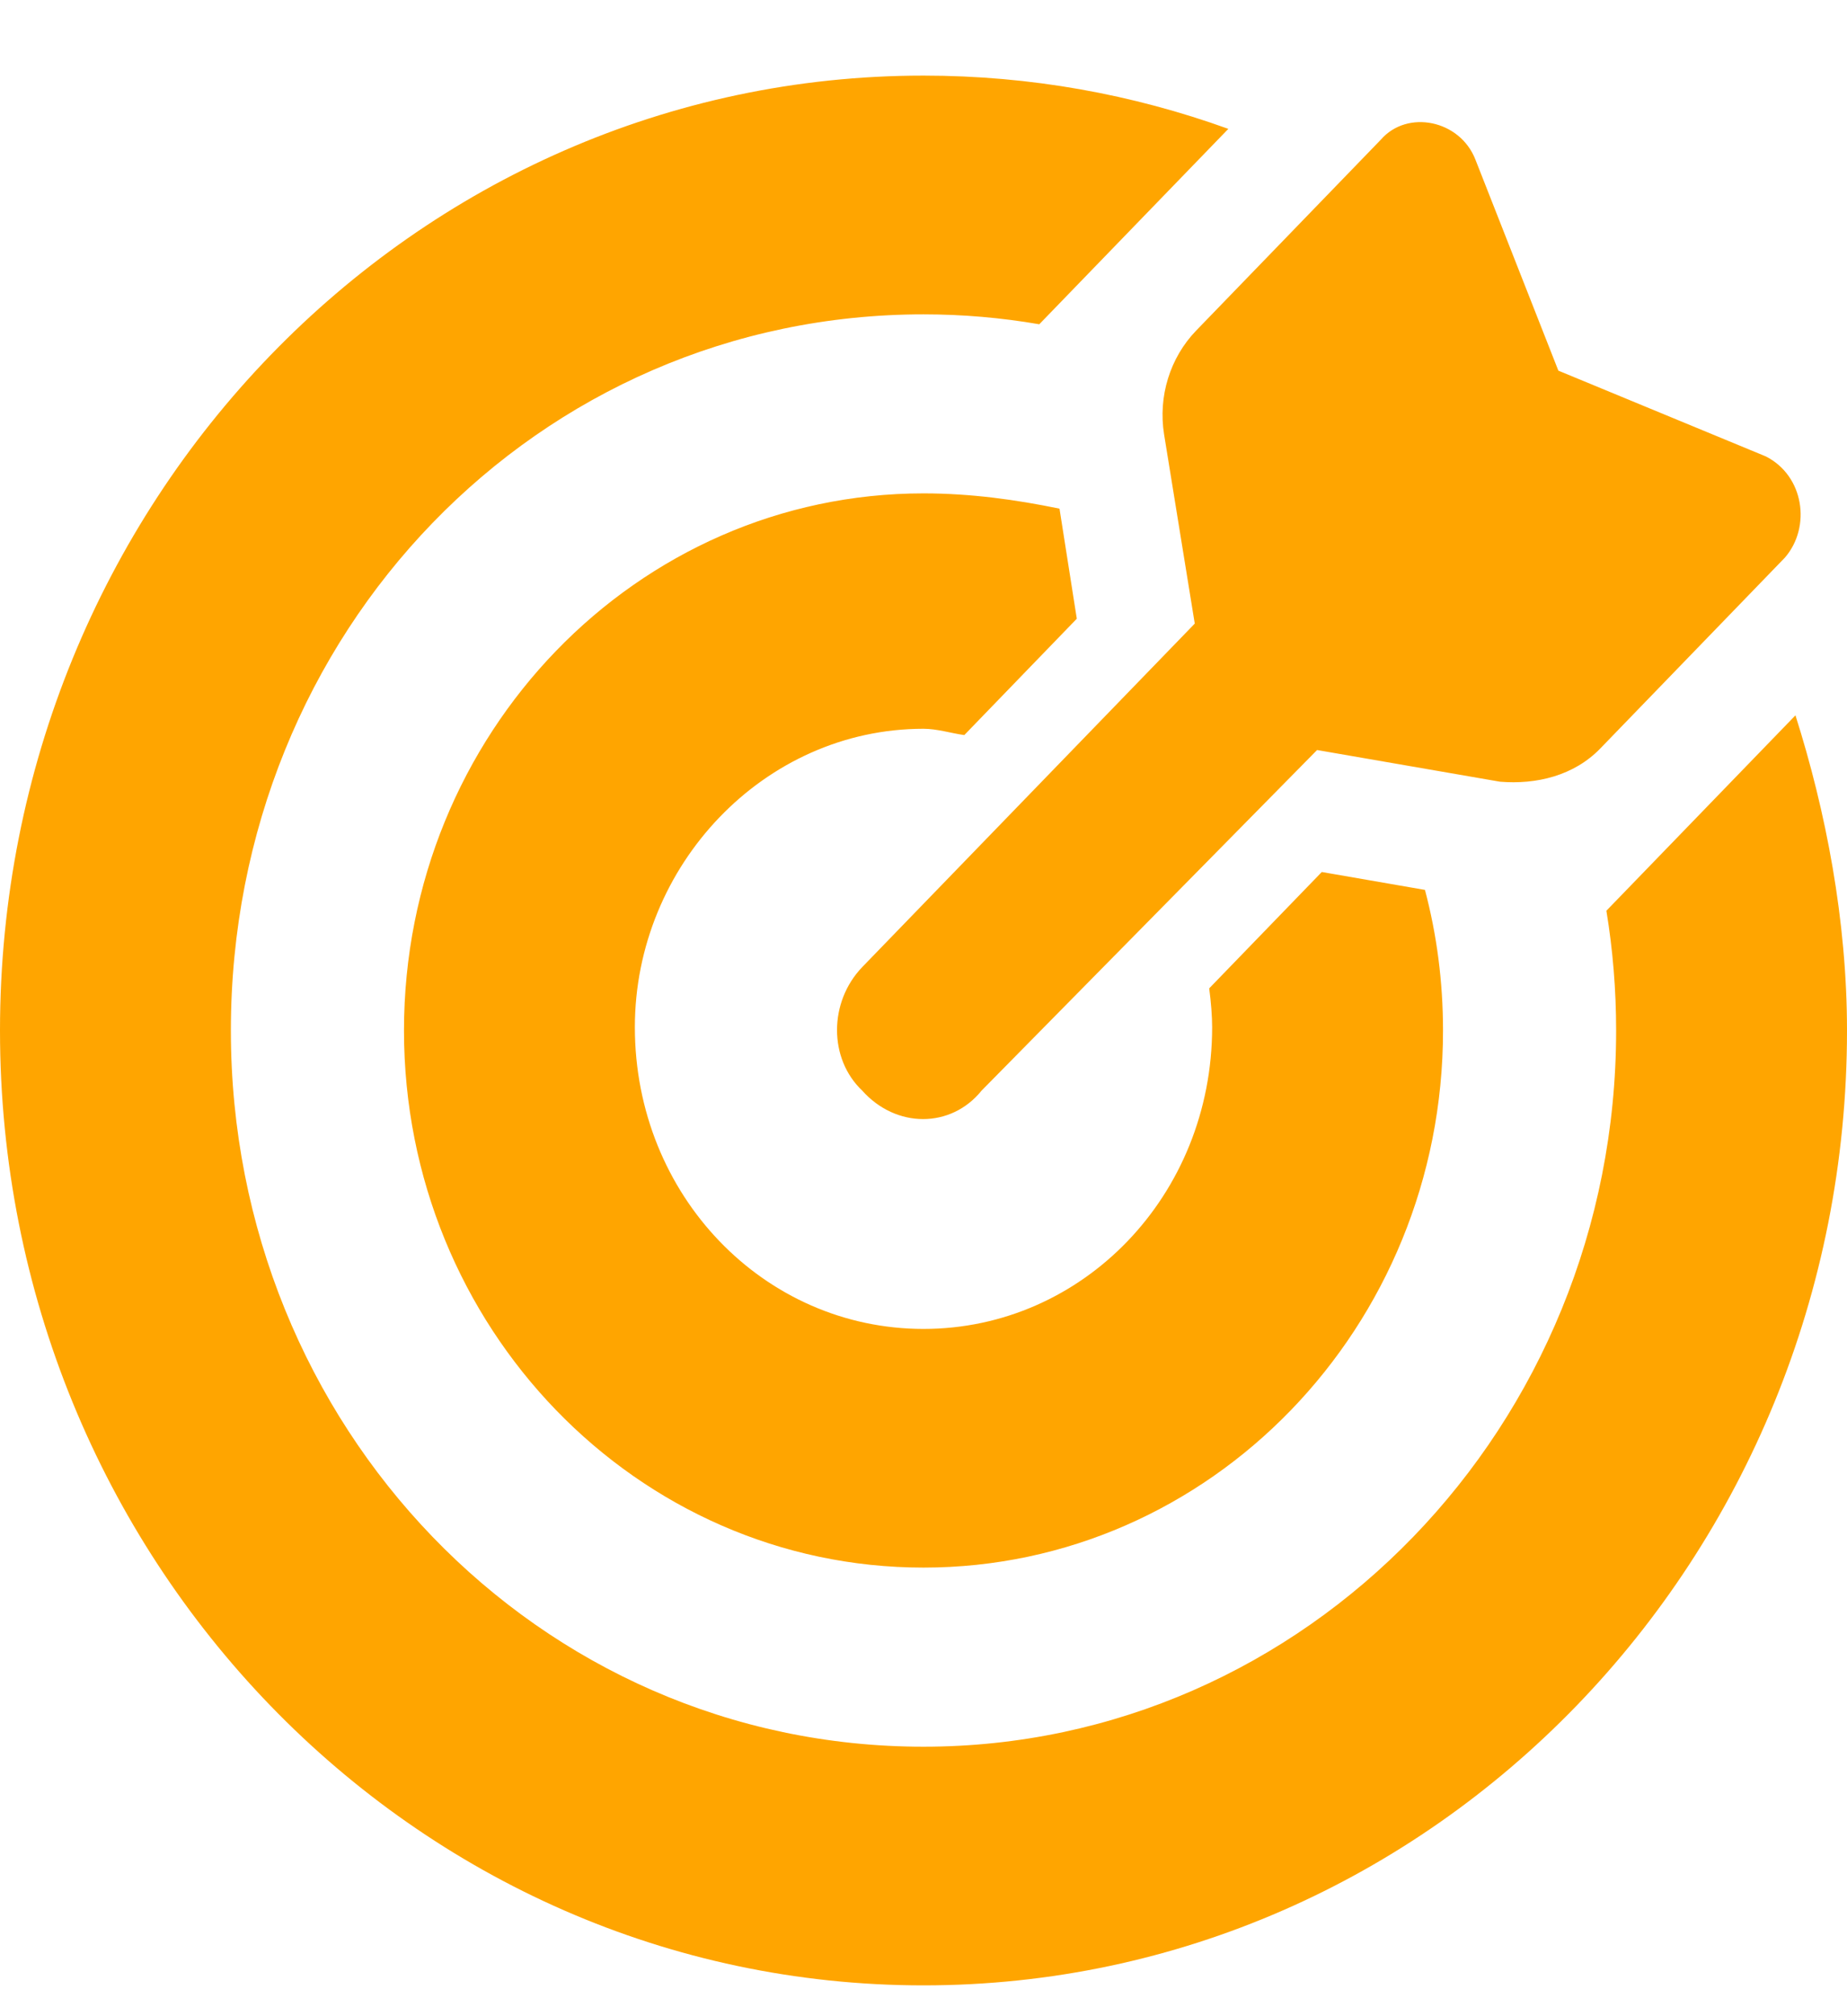 <svg width="22" height="24" viewBox="0 0 22 24" fill="none" xmlns="http://www.w3.org/2000/svg">
    <path d="M15.744 10.38L16.973 10.593C17.114 11.126 17.188 11.685 17.188 12.267C17.188 15.797 14.416 18.66 11 18.66C7.584 18.66 4.812 15.797 4.812 12.267C4.812 8.737 7.584 5.873 11 5.873C11.563 5.873 12.104 5.948 12.62 6.055L12.826 7.365L11.486 8.75C11.327 8.728 11.163 8.675 11 8.675C9.101 8.675 7.562 10.304 7.562 12.227C7.562 14.229 9.101 15.819 11 15.819C12.899 15.819 14.438 14.229 14.438 12.227C14.438 12.098 14.425 11.929 14.403 11.765L15.744 10.38ZM21.386 8.515C21.747 9.651 22 10.952 22 12.267C22 18.545 17.076 23.633 11 23.633C4.924 23.633 0 18.545 0 12.267C0 5.988 4.924 0.9 11 0.9C12.272 0.9 13.492 1.123 14.631 1.534L12.379 3.86C11.928 3.782 11.468 3.742 11 3.742C6.407 3.742 2.75 7.52 2.75 12.267C2.75 16.973 6.407 20.792 11 20.792C15.555 20.792 19.25 16.973 19.25 12.267C19.25 11.783 19.211 11.308 19.134 10.841L21.386 8.515ZM11.692 12.982C11.327 13.434 10.673 13.434 10.27 12.982C9.87 12.604 9.87 11.929 10.27 11.512L14.231 7.423L13.866 5.173C13.793 4.721 13.935 4.259 14.248 3.935L16.448 1.662C16.762 1.301 17.39 1.427 17.574 1.9L18.562 4.412L21.033 5.433C21.489 5.664 21.575 6.273 21.261 6.637L19.061 8.91C18.747 9.234 18.3 9.341 17.866 9.305L15.688 8.928L11.692 12.982Z" fill="orange"/>
</svg>
